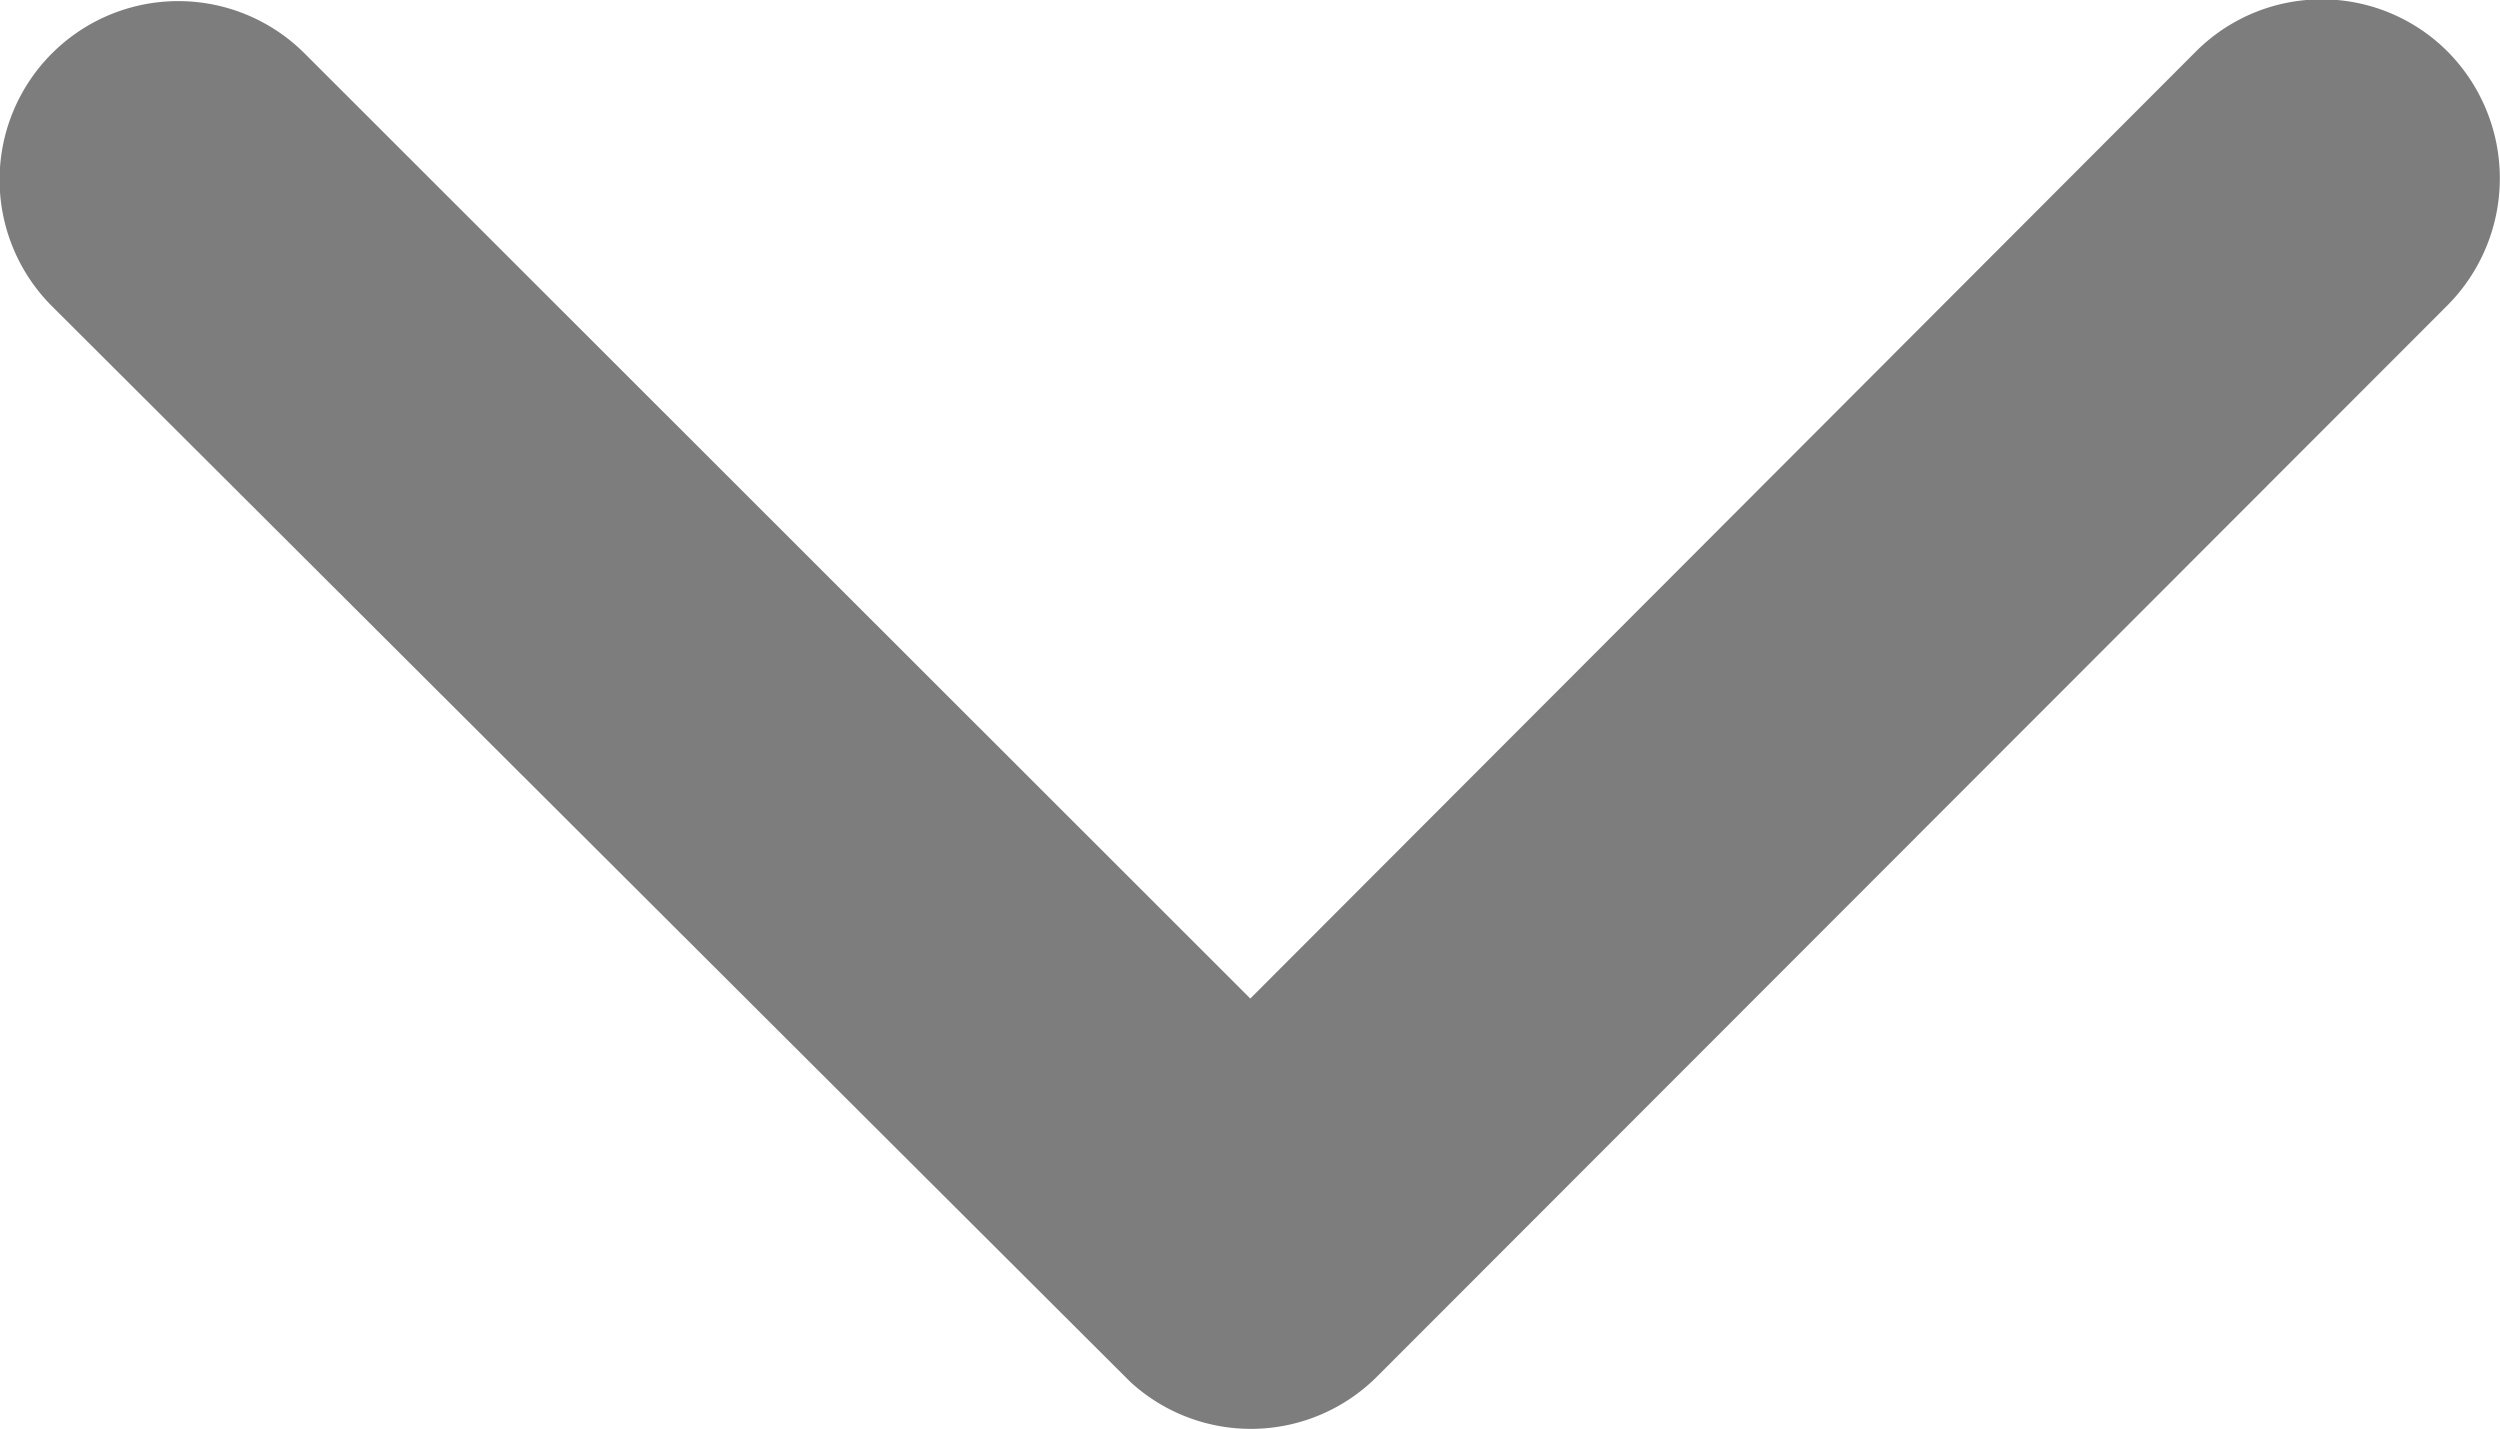 <svg xmlns="http://www.w3.org/2000/svg" width="12.243" height="7" viewBox="0 0 12.243 7">
  <path id="Icon_ionic-ios-arrow-down" data-name="Icon ionic-ios-arrow-down" d="M12.311,16.136,16.94,11.5a.871.871,0,0,1,1.236,0,.882.882,0,0,1,0,1.239l-5.245,5.249a.873.873,0,0,1-1.207.026L6.443,12.746a.875.875,0,1,1,1.236-1.239Z" transform="translate(-6.188 -11.246)" fill="#7d7d7d"/>
</svg>
